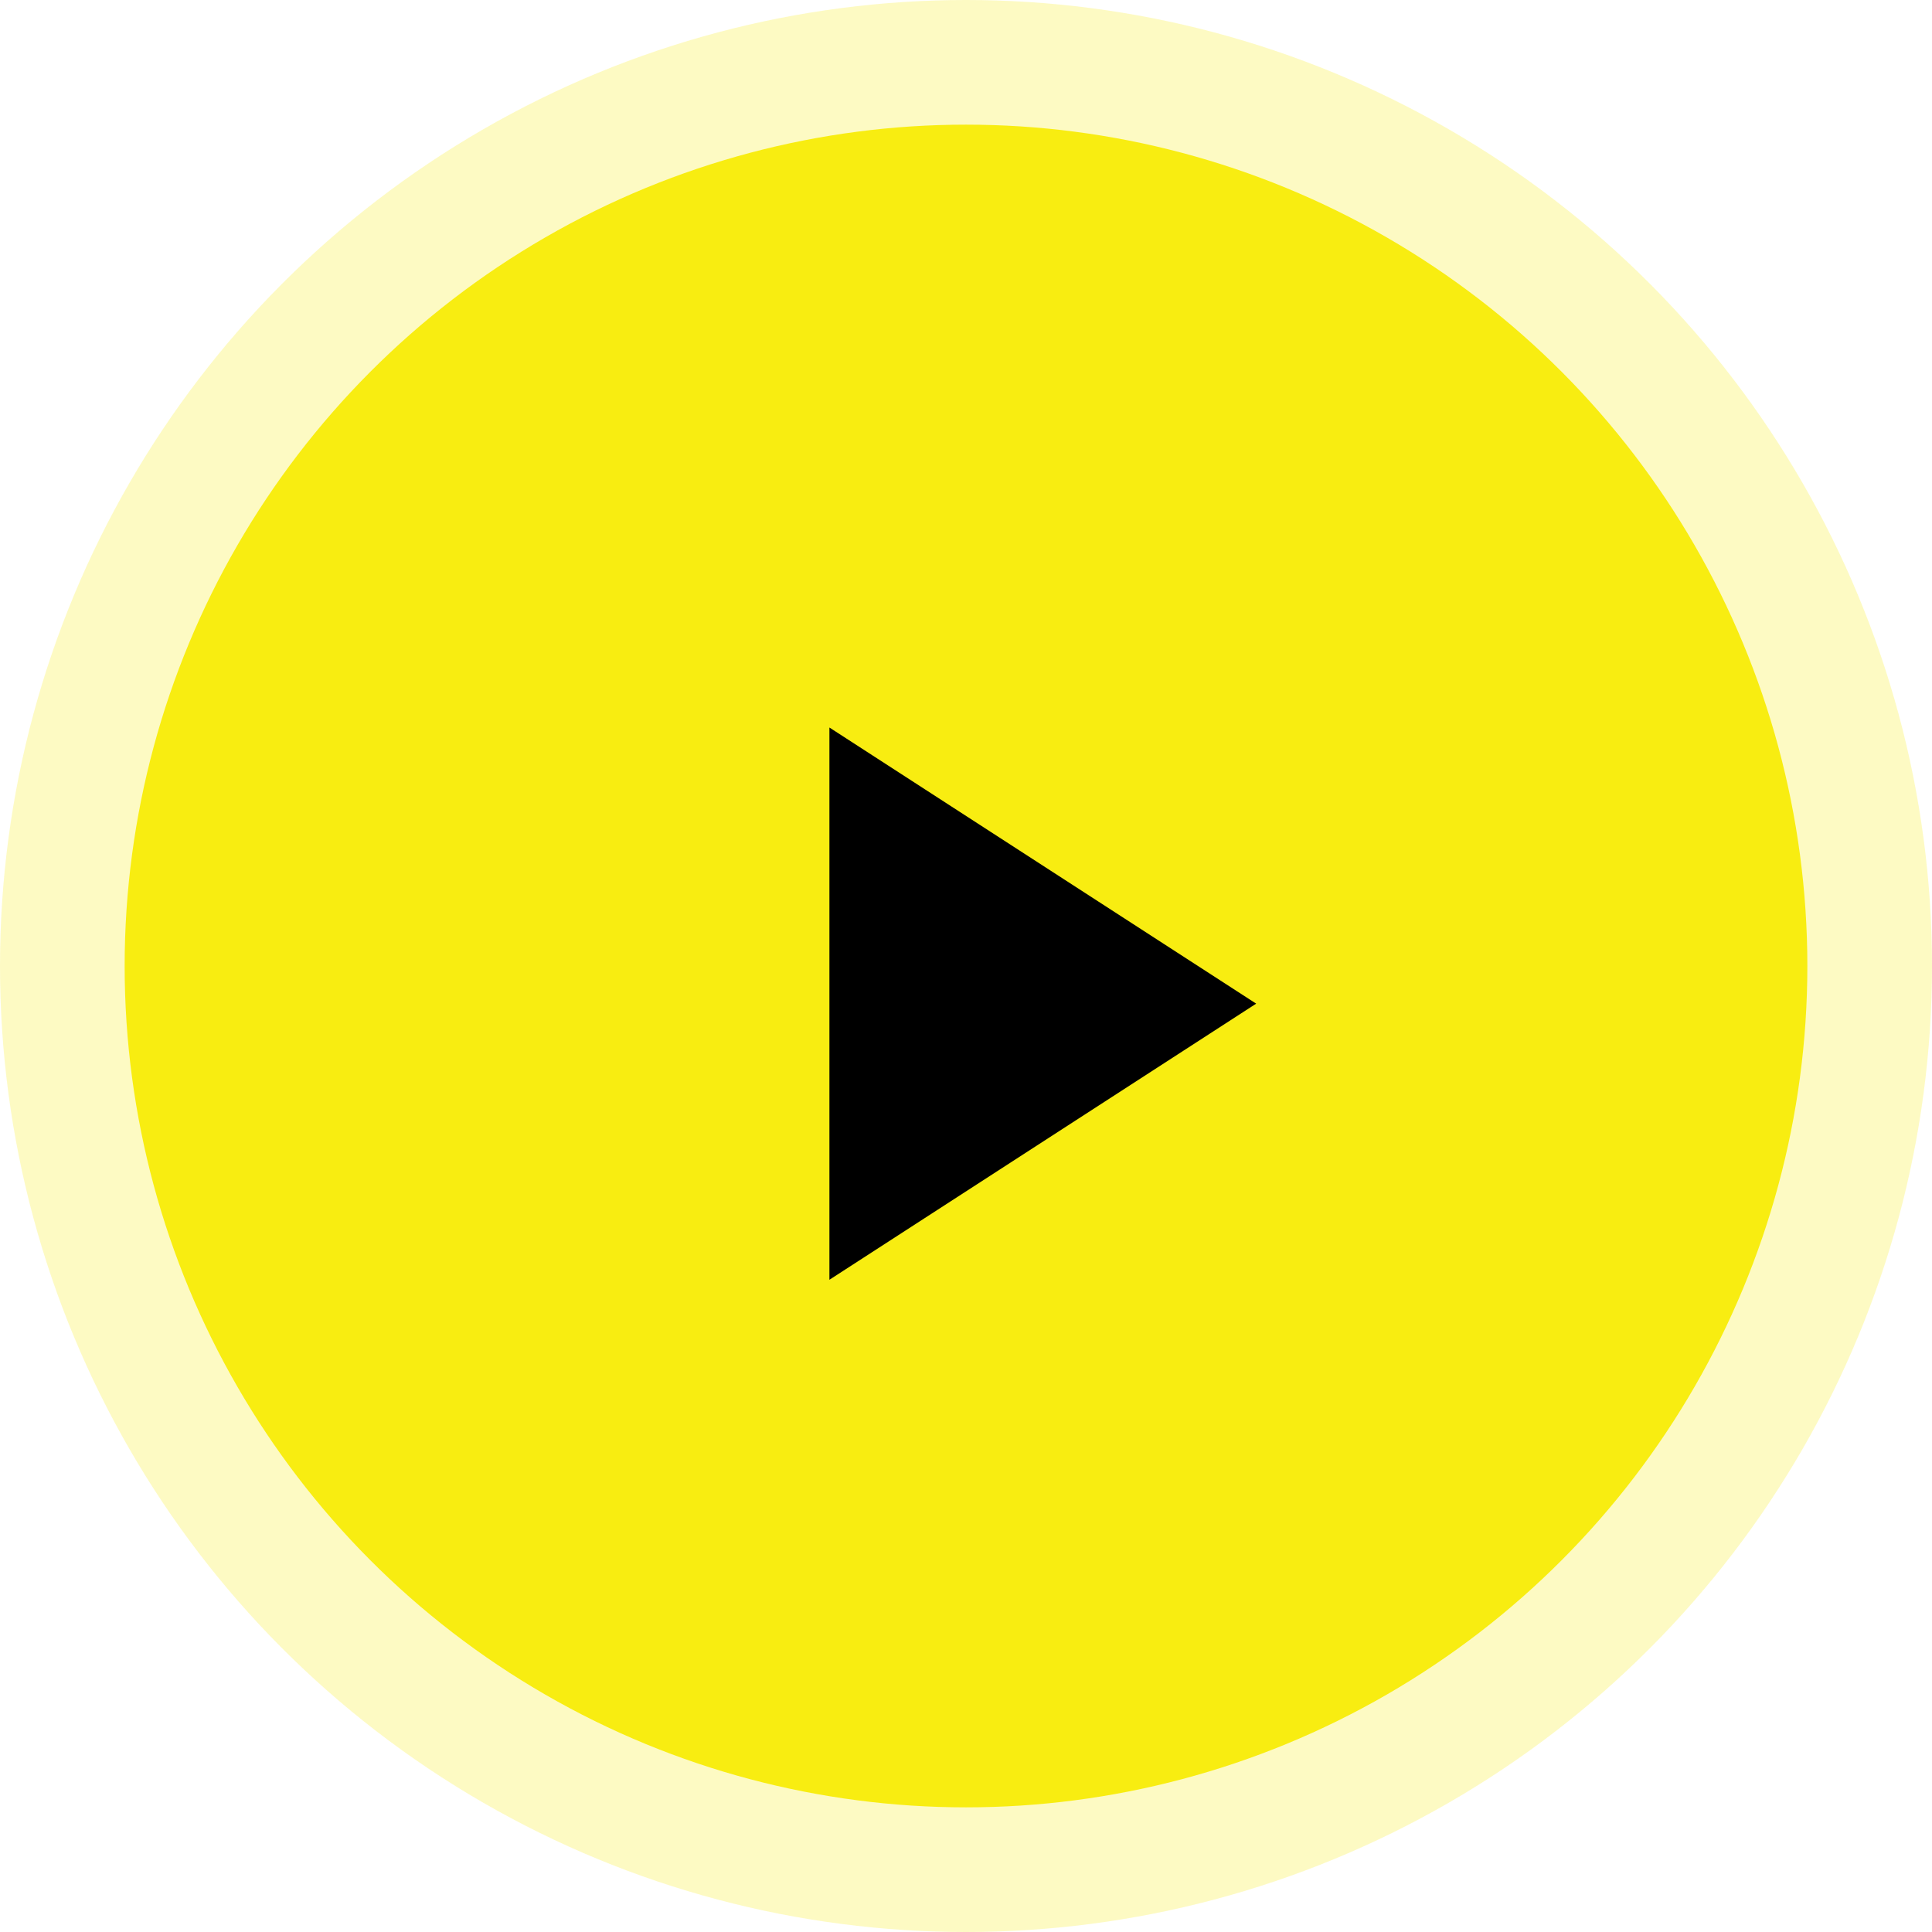 <svg xmlns="http://www.w3.org/2000/svg" width="62" height="62" viewBox="0 0 62 62">
  <g id="Group_143349" data-name="Group 143349" transform="translate(0.195 0.147)">
    <circle id="Ellipse_58" data-name="Ellipse 58" cx="31" cy="31" r="31" transform="translate(-0.195 -0.147)" fill="#f8ed11" opacity="0.25"/>
    <circle id="Ellipse_57" data-name="Ellipse 57" cx="27" cy="27" r="27" transform="translate(3.805 3.853)" fill="#f8ed11"/>
    <path id="Polygon_1" data-name="Polygon 1" d="M8.861,0l8.861,13.695H0Z" transform="translate(40.117 23.2) rotate(90)"/>
  </g>
</svg>
